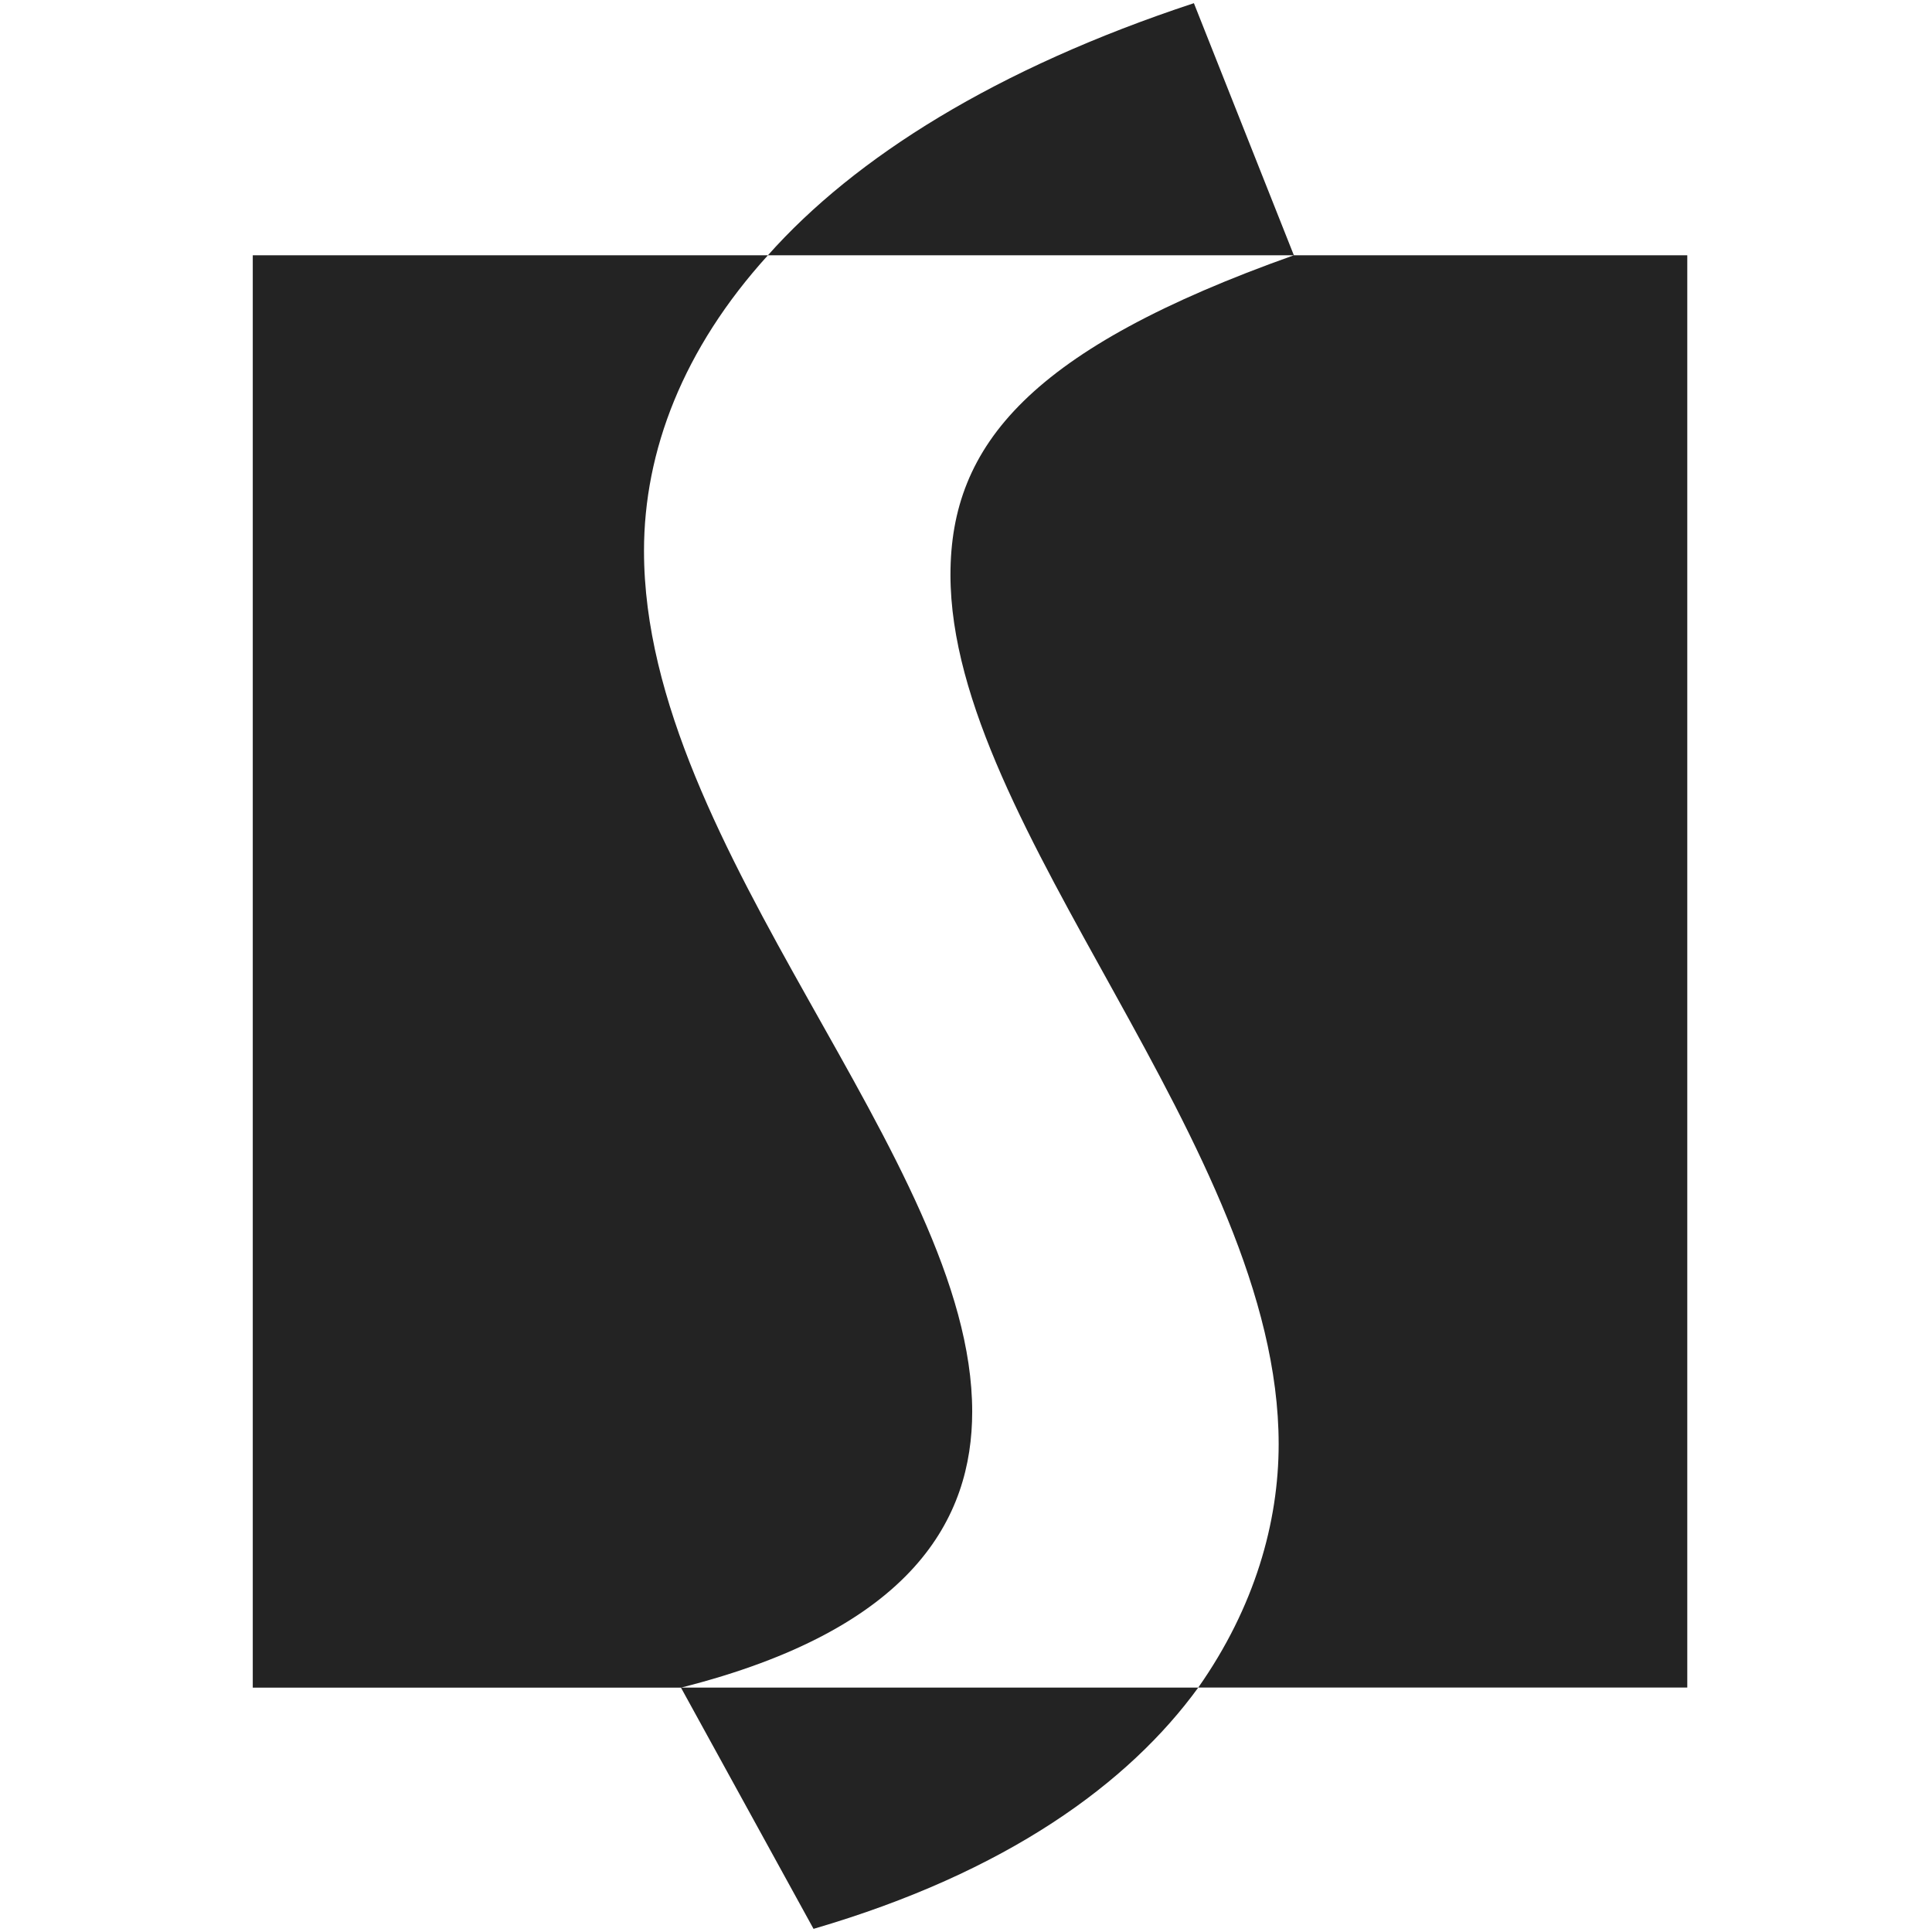 <?xml version="1.0" encoding="UTF-8"?> <svg xmlns="http://www.w3.org/2000/svg" id="Layer_1" data-name="Layer 1" viewBox="0 0 480 480"><defs><style> .cls-1 { fill: none; } .cls-2 { fill: #232323; } </style></defs><rect class="cls-1" x="-88.93" y="56.4" width="659.87" height="579.77"></rect><path class="cls-2" d="M190.78,63.43c-21.06,23.22-30.78,48.6-30.78,73.44,0,74.52,81.54,151.2,81.54,213.84,0,26.46-14.58,54-72.36,68.58H62.8V63.43h127.98ZM202.12,479.22c48.06-14.04,78.3-36.18,95.58-59.94h-128.52l32.94,59.94ZM190.78,63.43h130.68L296.62.79c-49.14,16.2-84.24,38.34-105.84,62.64ZM317.68,358.8c0-73.98-81.54-152.82-81.54-216,0-32.4,19.98-56.16,85.32-79.38h97.74v355.85h-121.5c14.04-19.98,19.98-41.04,19.98-60.48Z"></path></svg> 